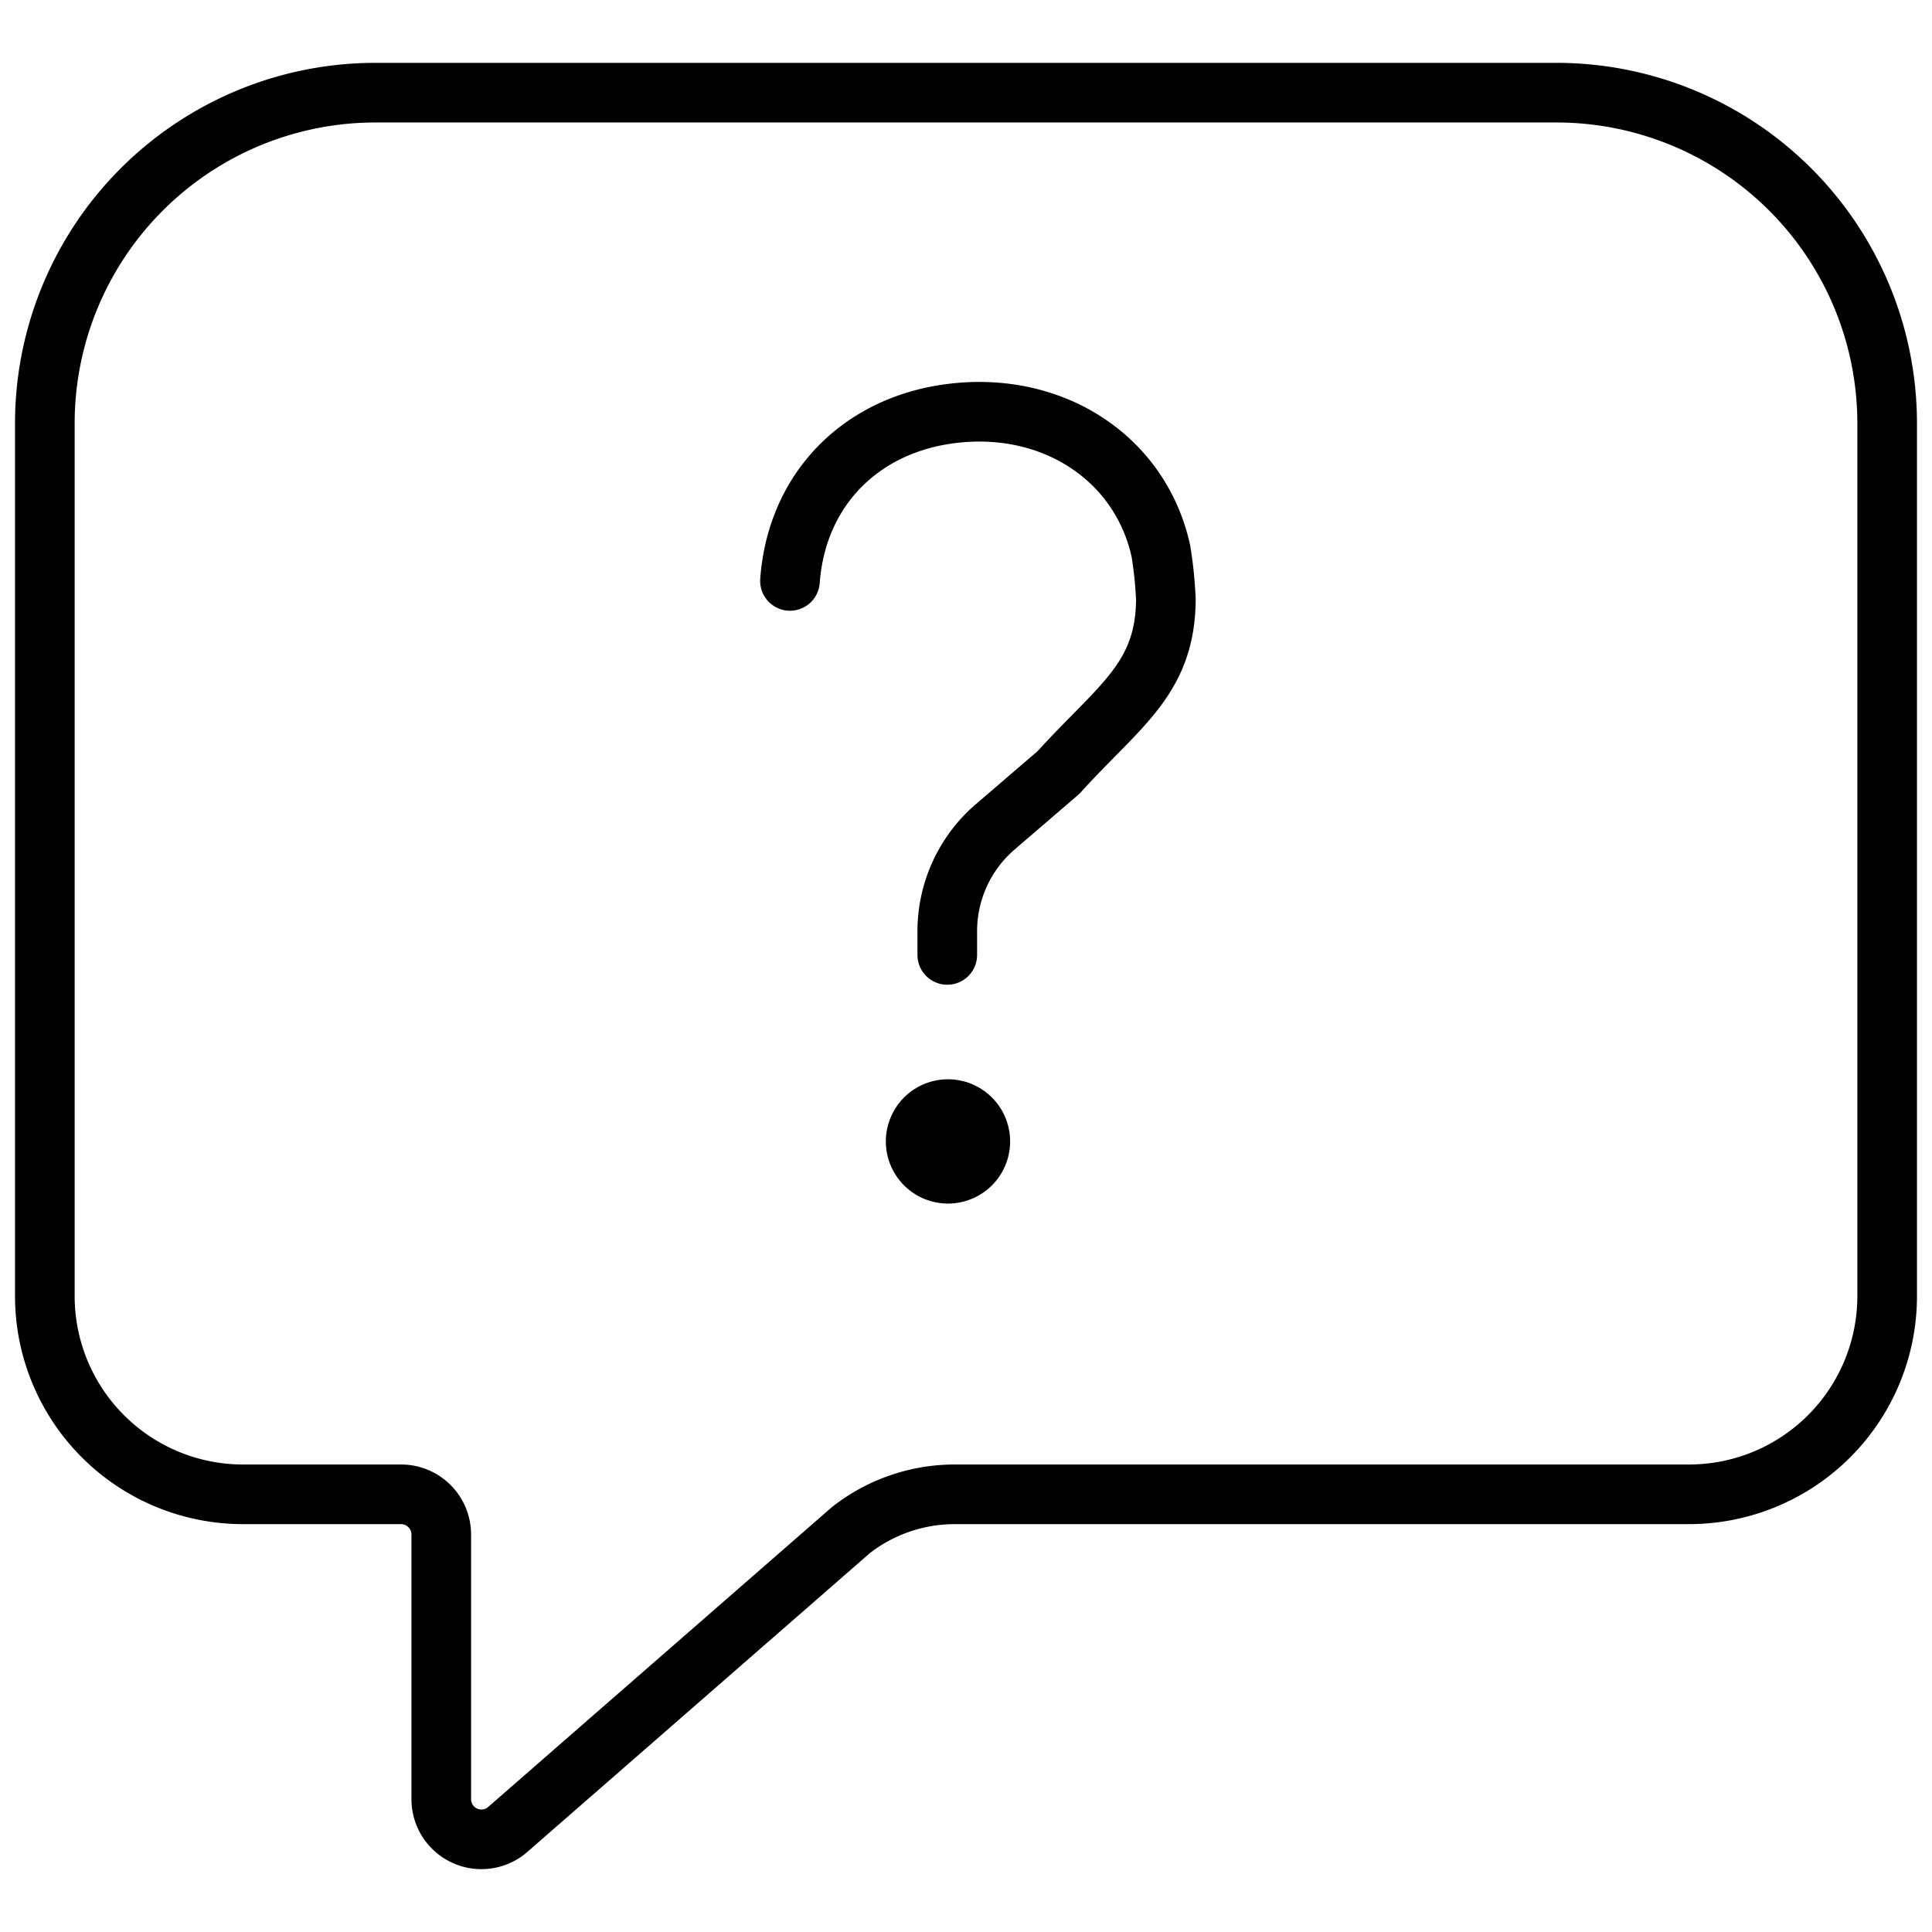 <svg width="162" height="162" fill="none" xmlns="http://www.w3.org/2000/svg"><path d="M130.51 7.77h-99A27.73 27.73 0 0 0 3.76 35.5v73.18a16.622 16.622 0 0 0 16.61 16.62h13.28a3.37 3.37 0 0 1 3.35 3.37v22.18a3.368 3.368 0 0 0 3.725 3.36 3.37 3.37 0 0 0 1.725-.7l28.9-25.21a14.132 14.132 0 0 1 8.72-3h61.56a16.625 16.625 0 0 0 11.746-4.871 16.625 16.625 0 0 0 4.864-11.749V35.5a27.732 27.732 0 0 0-27.73-27.73Z" stroke="#000" stroke-width="5" stroke-miterlimit="10"/><path d="M66.24 48.71c.58-7.92 6.31-13.51 14.47-14.13 8.16-.62 15 4.18 16.63 11.62.221 1.347.361 2.706.42 4.07-.05 6.69-3.93 8.9-9 14.5l-5.33 4.58a11.54 11.54 0 0 0-4 8.77v1.95" stroke="#000" stroke-width="5" stroke-linecap="round" stroke-linejoin="round"/><path d="M79.49 100.92a5.21 5.21 0 1 0 0-10.42 5.21 5.21 0 0 0 0 10.42Z" fill="#000"/></svg>
